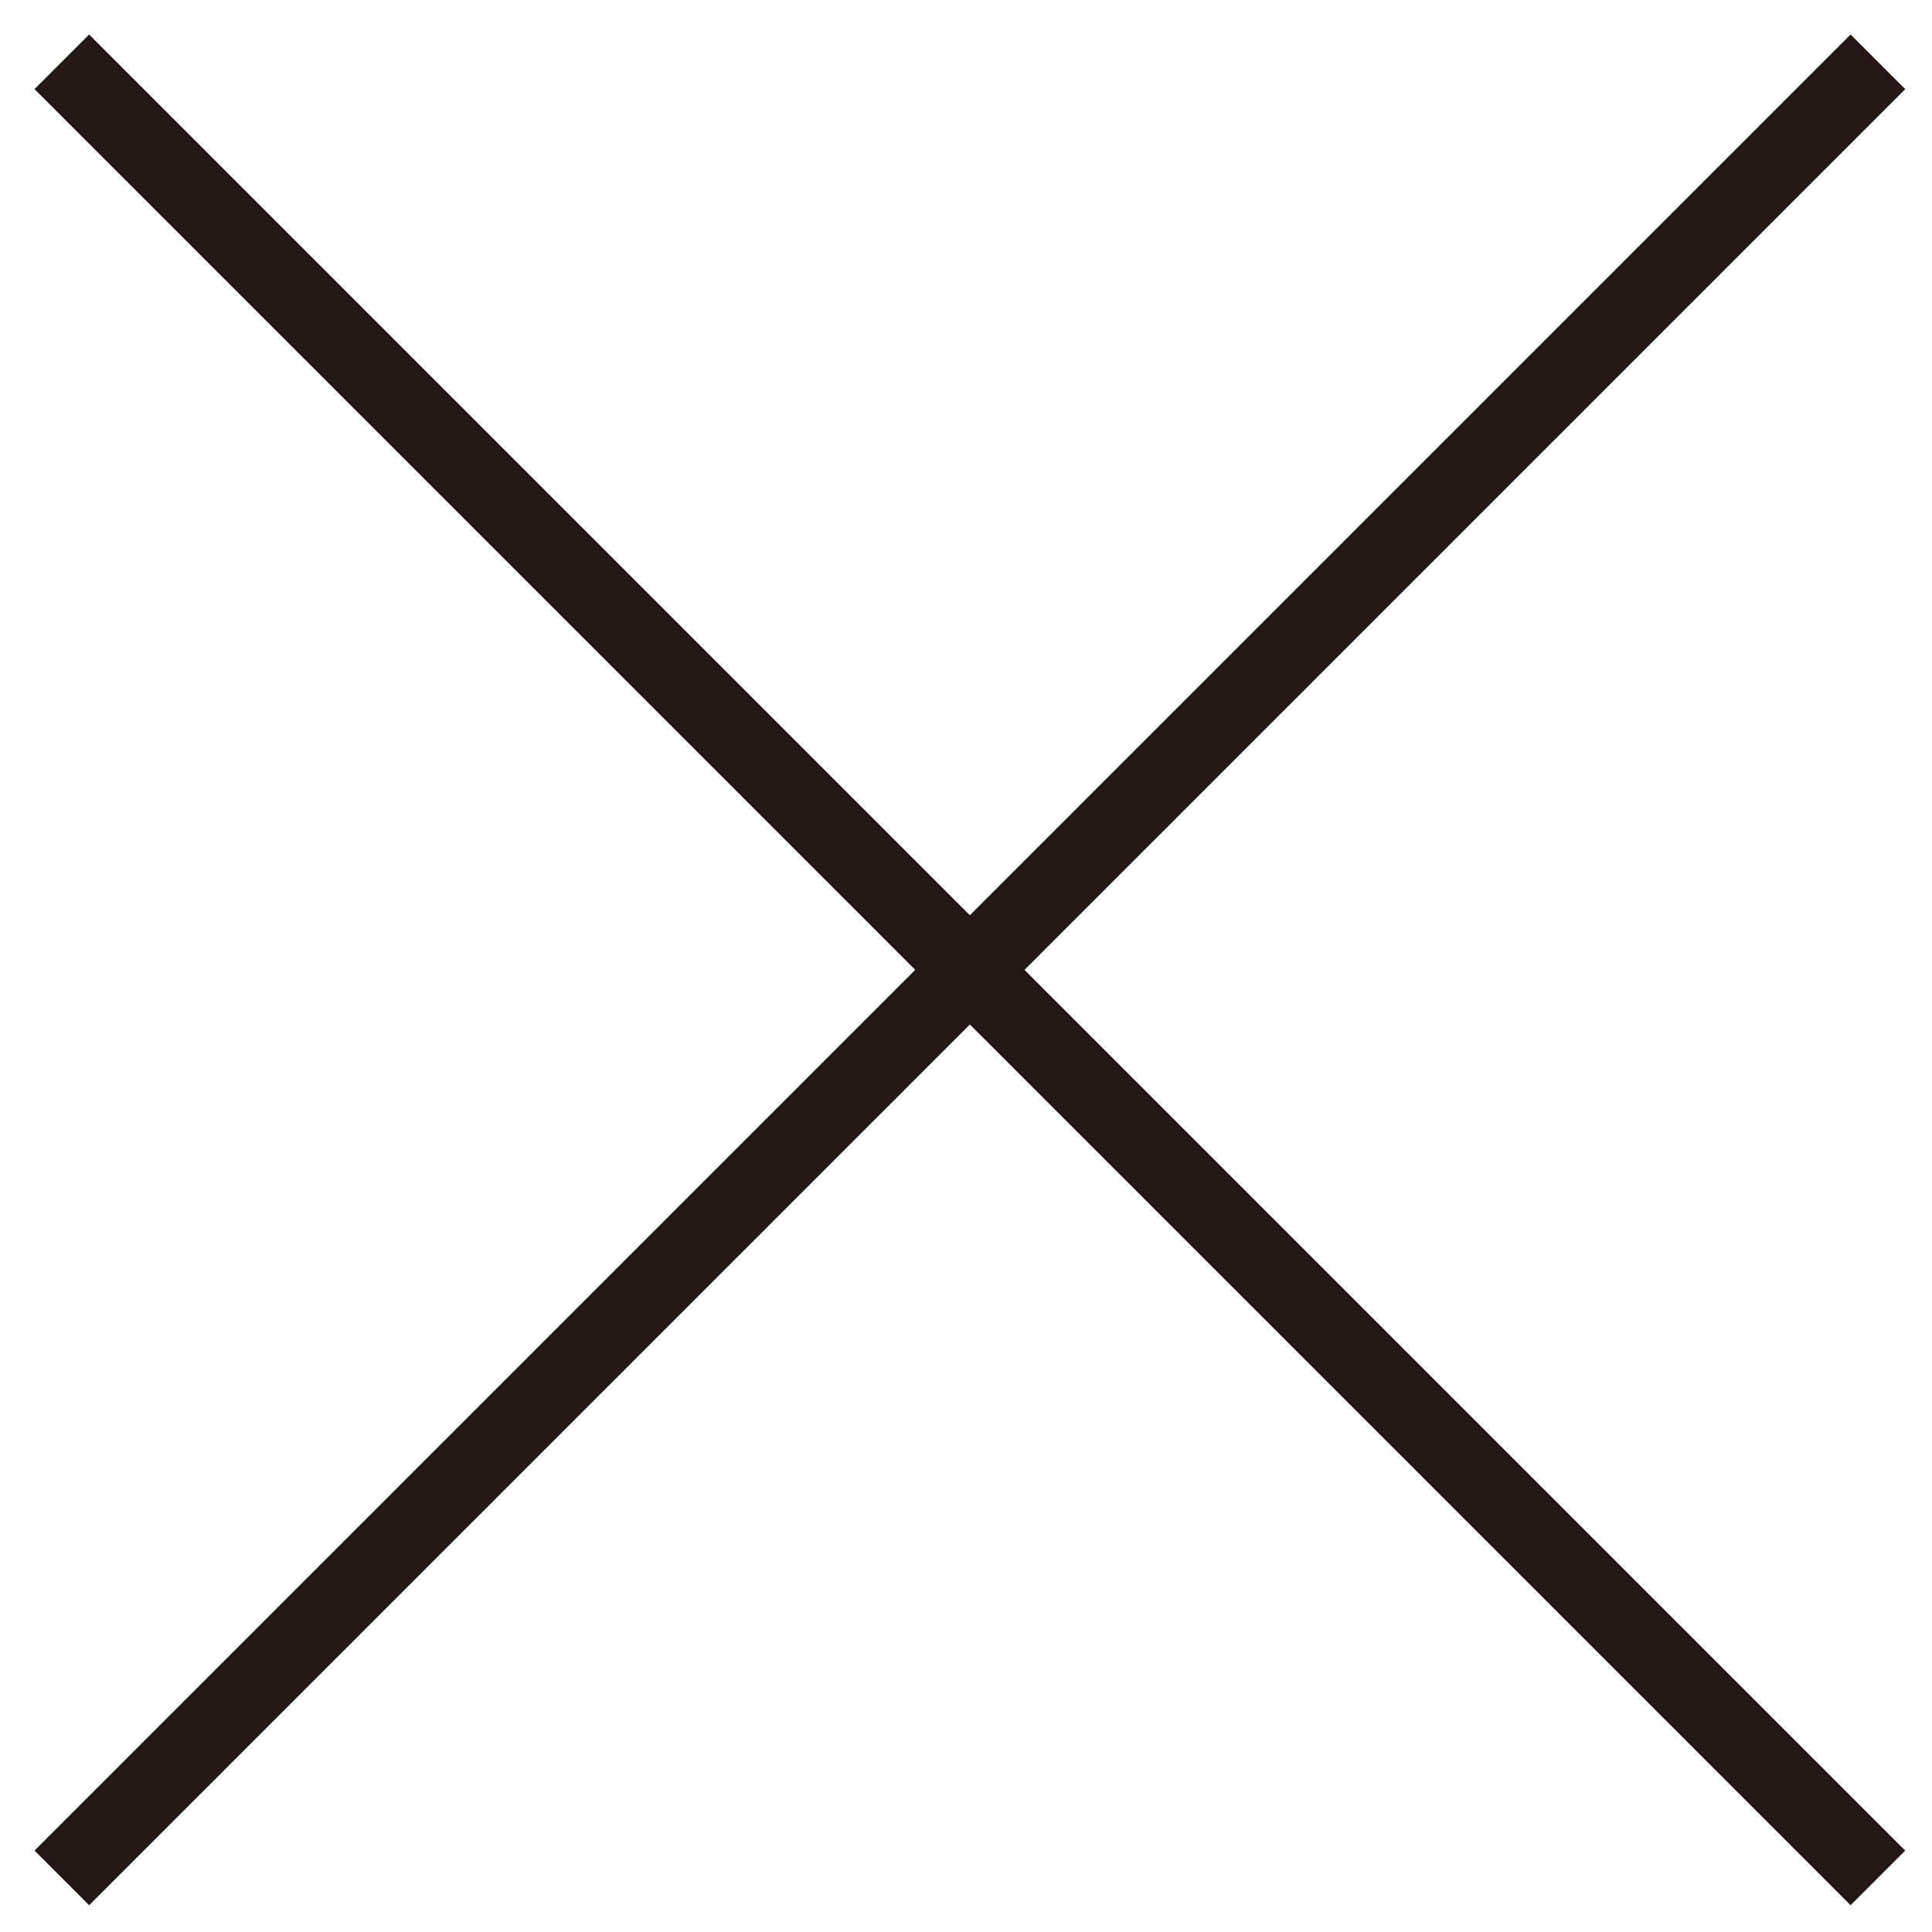 <?xml version="1.0" encoding="utf-8"?>
<!-- Generator: Adobe Illustrator 25.4.2, SVG Export Plug-In . SVG Version: 6.00 Build 0)  -->
<svg version="1.1" id="レイヤー_1" xmlns="http://www.w3.org/2000/svg" xmlns:xlink="http://www.w3.org/1999/xlink" x="0px"
	 y="0px" viewBox="0 0 50 50" style="enable-background:new 0 0 50 50;" xml:space="preserve">
<style type="text/css">
	.st0{fill:#FFFFFF;stroke:#231815;stroke-width:2;stroke-miterlimit:10;}
</style>
<line class="st0" x1="1.6" y1="1.6" x2="48.6" y2="48.6"/>
<line class="st0" x1="1.6" y1="48.6" x2="48.6" y2="1.6"/>
</svg>
